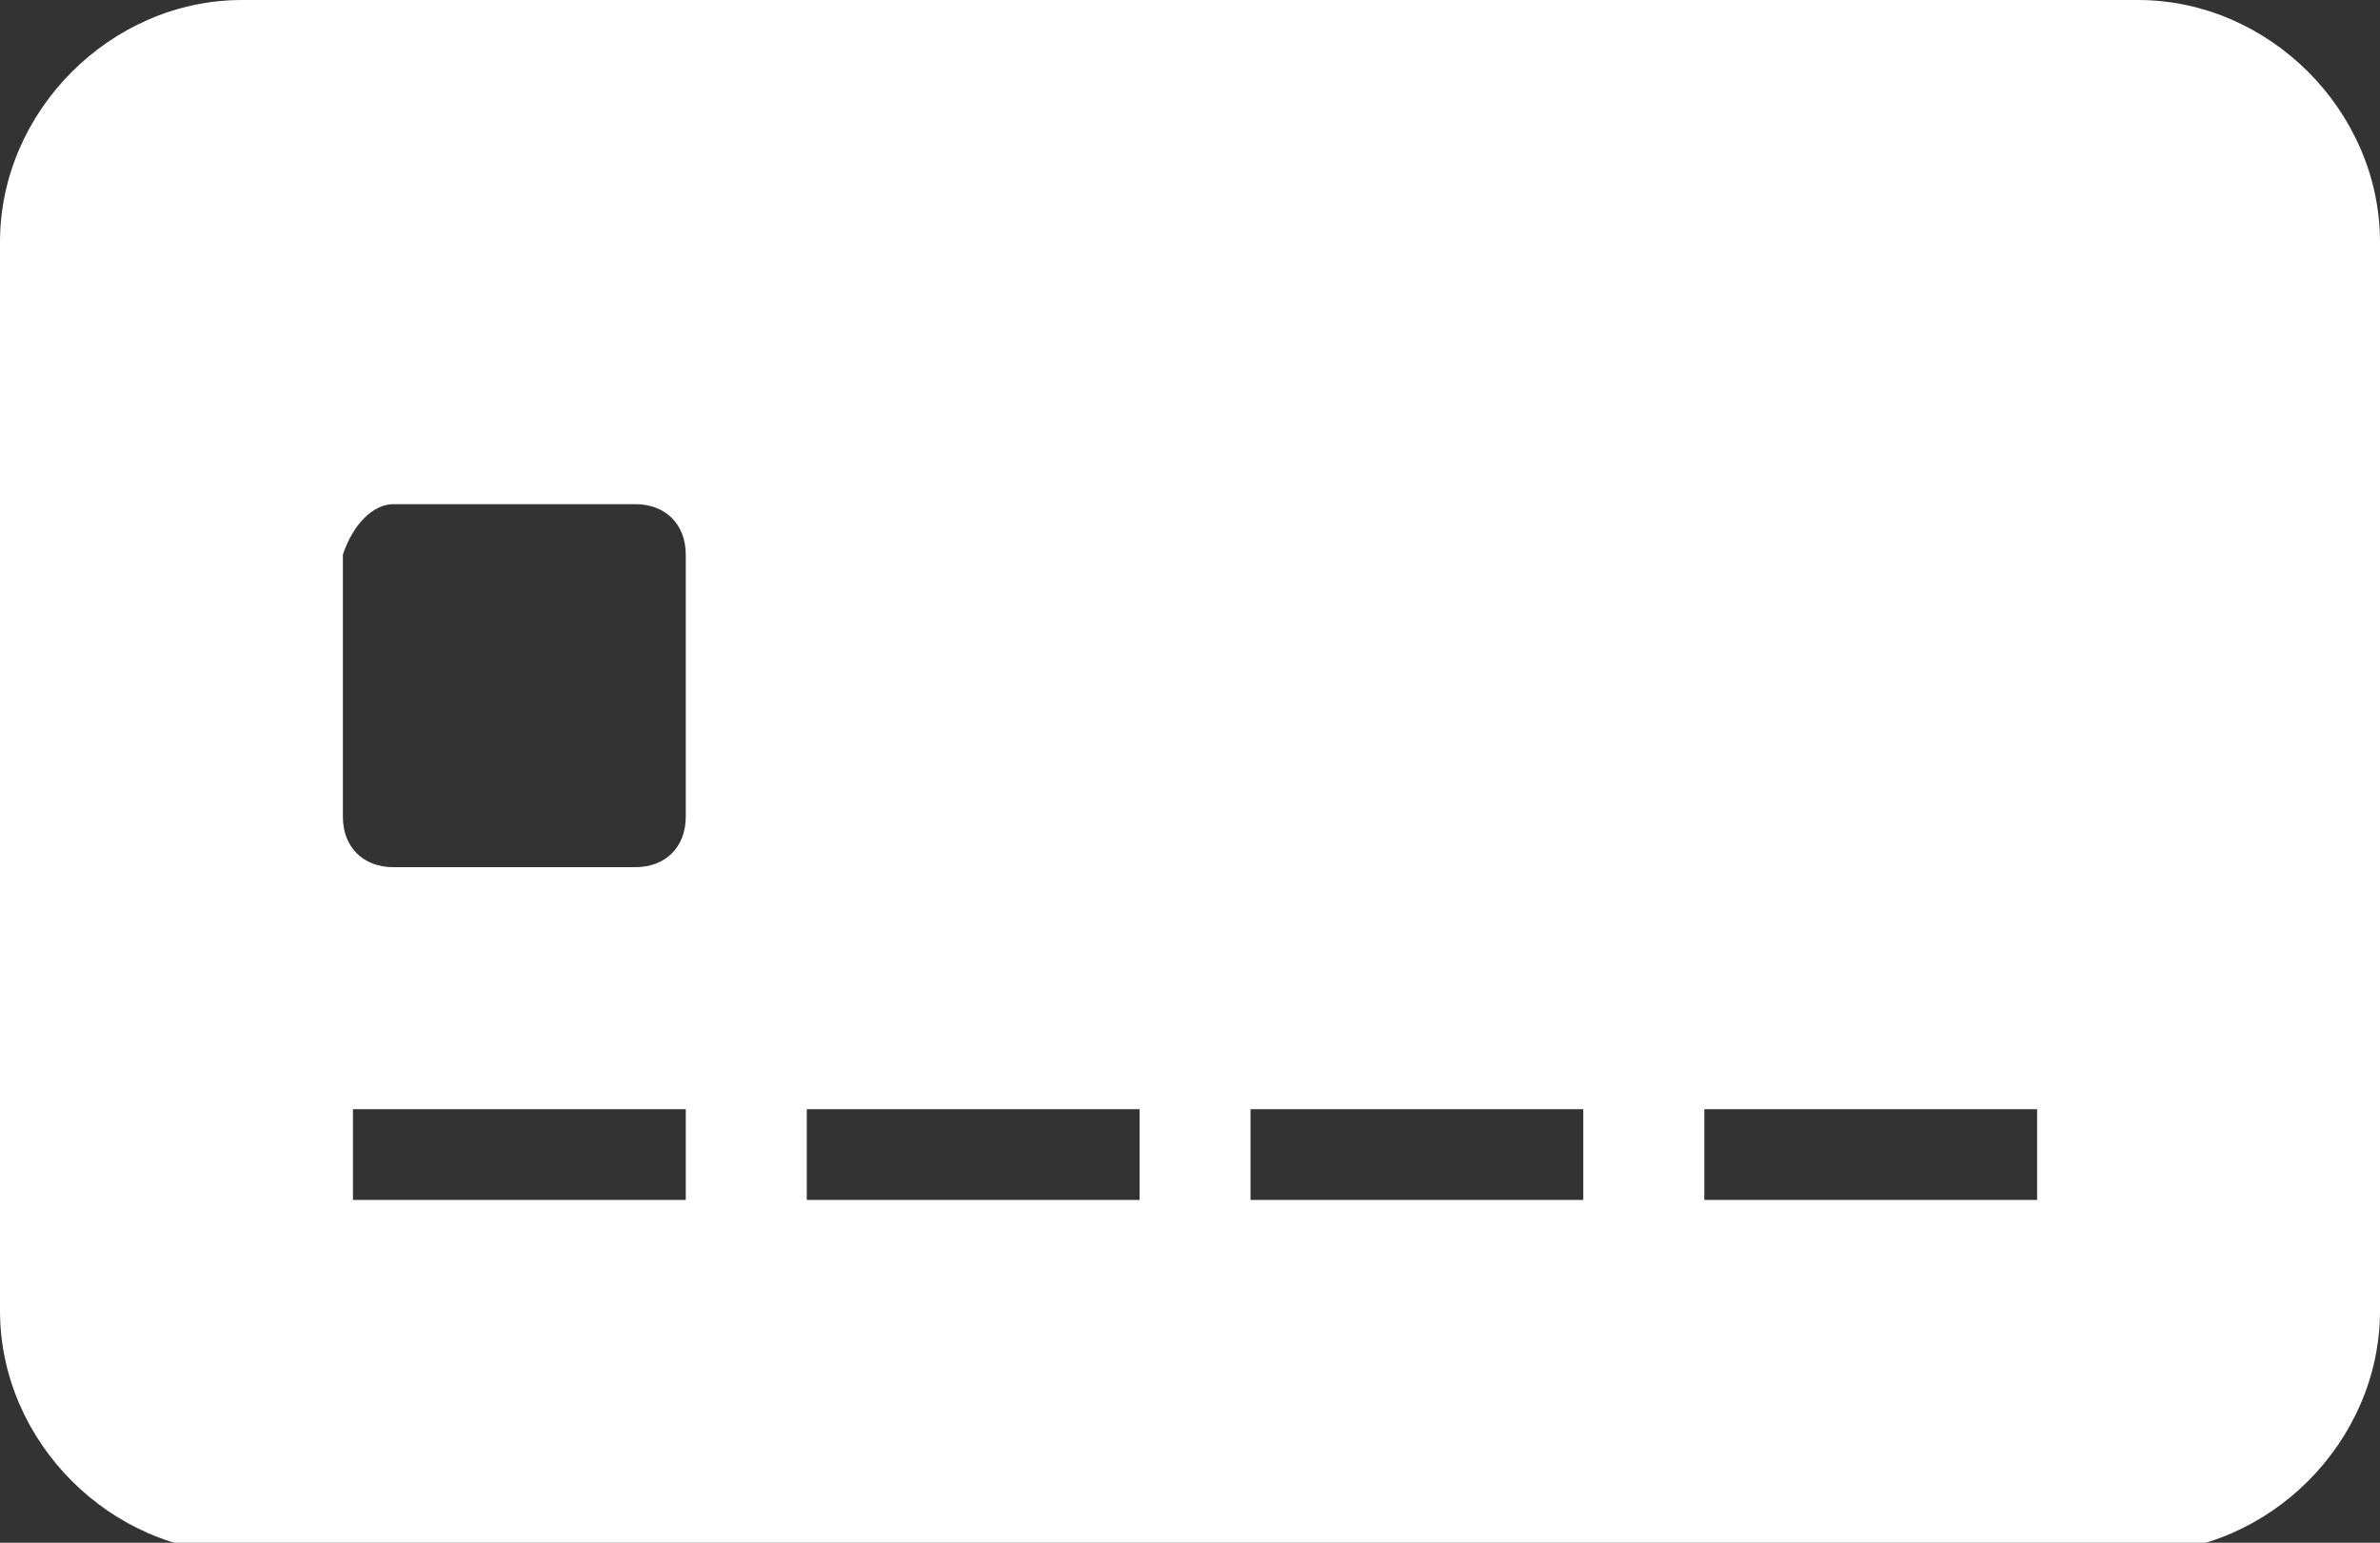 <?xml version="1.0" encoding="utf-8"?>
<!-- Generator: Adobe Illustrator 20.0.0, SVG Export Plug-In . SVG Version: 6.00 Build 0)  -->
<!DOCTYPE svg PUBLIC "-//W3C//DTD SVG 1.1//EN" "http://www.w3.org/Graphics/SVG/1.1/DTD/svg11.dtd">
<svg version="1.1" id="Layer_1" xmlns="http://www.w3.org/2000/svg" xmlns:xlink="http://www.w3.org/1999/xlink" x="0px" y="0px"
	 viewBox="0 0 23.6 15.3" style="enable-background:new 0 0 23.6 15.3;" xml:space="preserve">
<rect x="0" y="0" width="23.6" height="15.3" fill="#333333" stroke="none"/>
<style type="text/css">
	.st0{fill:#FFFFFF;}
</style>
<path class="st0" d="M21.2,0H2.4C1.1,0,0,1.1,0,2.4V13c0,1.3,1.1,2.4,2.4,2.4h18.8c1.3,0,2.4-1.1,2.4-2.4V2.4
	C23.6,1.1,22.5,0,21.2,0z M6.8,11.9H3.5V11h3.3V11.9z M6.8,8.1c0,0.3-0.2,0.5-0.5,0.5H3.9c-0.3,0-0.5-0.2-0.5-0.5V5.5
	C3.5,5.2,3.7,5,3.9,5h2.4c0.3,0,0.5,0.2,0.5,0.5V8.1z M11.3,11.9H8V11h3.3V11.9z M15.7,11.9h-3.3V11h3.3V11.9z M20.2,11.9h-3.3V11
	h3.3V11.9z"/>
</svg>
